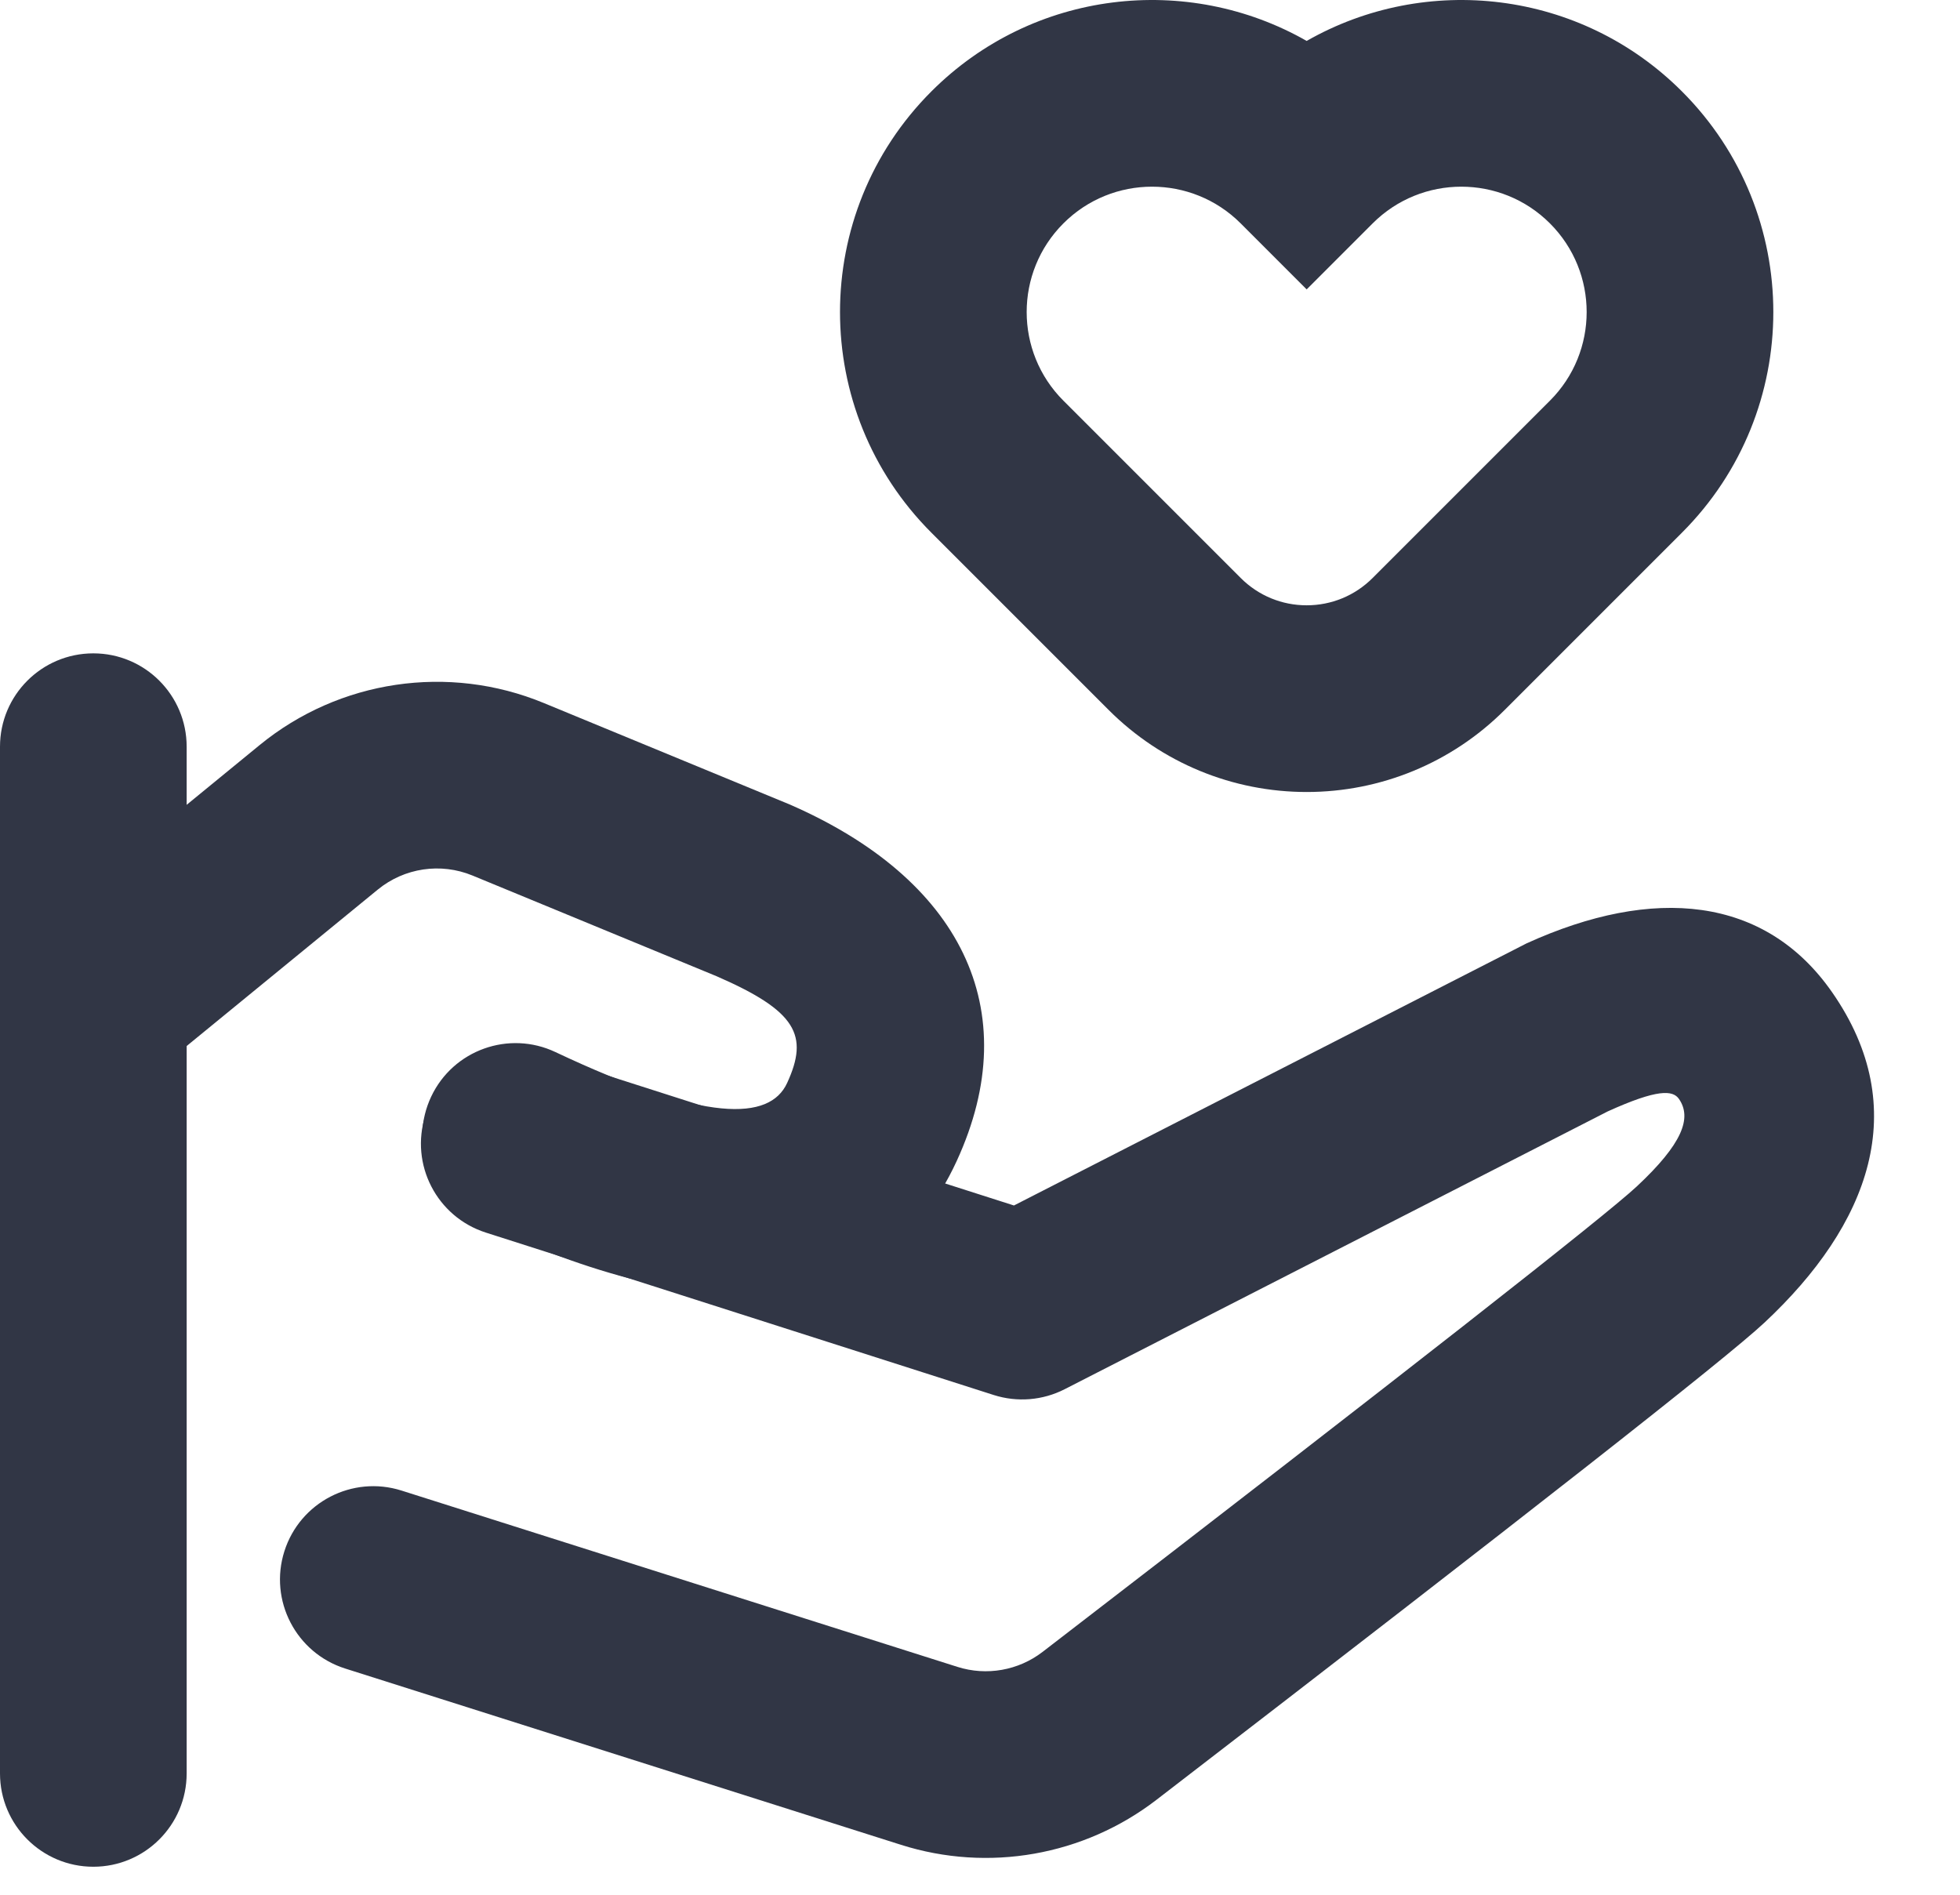 <?xml version="1.0" encoding="UTF-8"?> <svg xmlns="http://www.w3.org/2000/svg" width="60" height="58" viewBox="0 0 60 58" fill="none"> <g clip-path="url(#clip0)"> <path d="M0 22.857C0 21.279 1.279 20 2.857 20C4.435 20 5.714 21.279 5.714 22.857V54.286C5.714 55.864 4.435 57.143 2.857 57.143C1.279 57.143 0 55.864 0 54.286V22.857Z" fill="#313645"></path> <path d="M4.667 32.877C3.446 33.877 1.646 33.697 0.646 32.476C-0.353 31.255 -0.174 29.455 1.048 28.456L7.946 22.809C10.386 20.811 13.728 20.316 16.644 21.519L24.17 24.624C29.374 26.889 31.432 30.883 29.285 35.544C26.996 40.513 21.672 40.728 14.564 37.372C13.137 36.698 12.526 34.995 13.2 33.568C13.873 32.142 15.576 31.531 17.003 32.205C21.617 34.383 23.564 34.305 24.095 33.153C24.768 31.692 24.385 30.95 21.94 29.885L14.464 26.801C13.492 26.4 12.379 26.565 11.565 27.231L4.667 32.877Z" fill="#313645"></path> <path d="M31.039 36.901L46.731 28.878C50.611 27.111 54.033 27.423 56.087 30.377C58.565 33.94 57.221 37.489 54.012 40.489C52.828 41.596 46.76 46.354 35.401 55.095C33.177 56.806 30.257 57.32 27.582 56.472L10.565 51.075C9.061 50.597 8.228 48.991 8.705 47.487C9.182 45.983 10.788 45.151 12.292 45.628L29.31 51.025C30.201 51.308 31.175 51.136 31.916 50.566C42.937 42.085 49.137 37.224 50.109 36.315C51.501 35.014 51.801 34.222 51.396 33.639C51.209 33.37 50.746 33.328 49.215 34.022L32.592 42.525C31.92 42.869 31.14 42.932 30.421 42.703L14.873 37.731C13.37 37.25 12.541 35.642 13.022 34.139C13.502 32.636 15.111 31.808 16.613 32.288L31.039 36.901Z" fill="#313645"></path> <path d="M42.02 17.692L47.447 12.265C48.946 10.767 48.946 8.337 47.447 6.838C45.949 5.34 43.519 5.34 42.02 6.838L40 8.859L37.98 6.838C36.481 5.34 34.051 5.34 32.553 6.838C31.054 8.337 31.054 10.767 32.553 12.265L37.98 17.692C38.525 18.237 39.245 18.529 40 18.529C40.755 18.529 41.475 18.237 42.02 17.692ZM51.488 2.798C55.218 6.528 55.218 12.576 51.488 16.306L46.061 21.733C44.433 23.361 42.256 24.244 40 24.244C37.744 24.244 35.567 23.361 33.939 21.733L28.512 16.306C24.782 12.576 24.782 6.528 28.512 2.798C31.625 -0.316 36.353 -0.83 40 1.253C43.647 -0.83 48.375 -0.316 51.488 2.798Z" fill="#313645"></path> </g> <defs> <clipPath id="clip0"> <rect width="60" height="57.143" fill="white"></rect> </clipPath> </defs> </svg> 